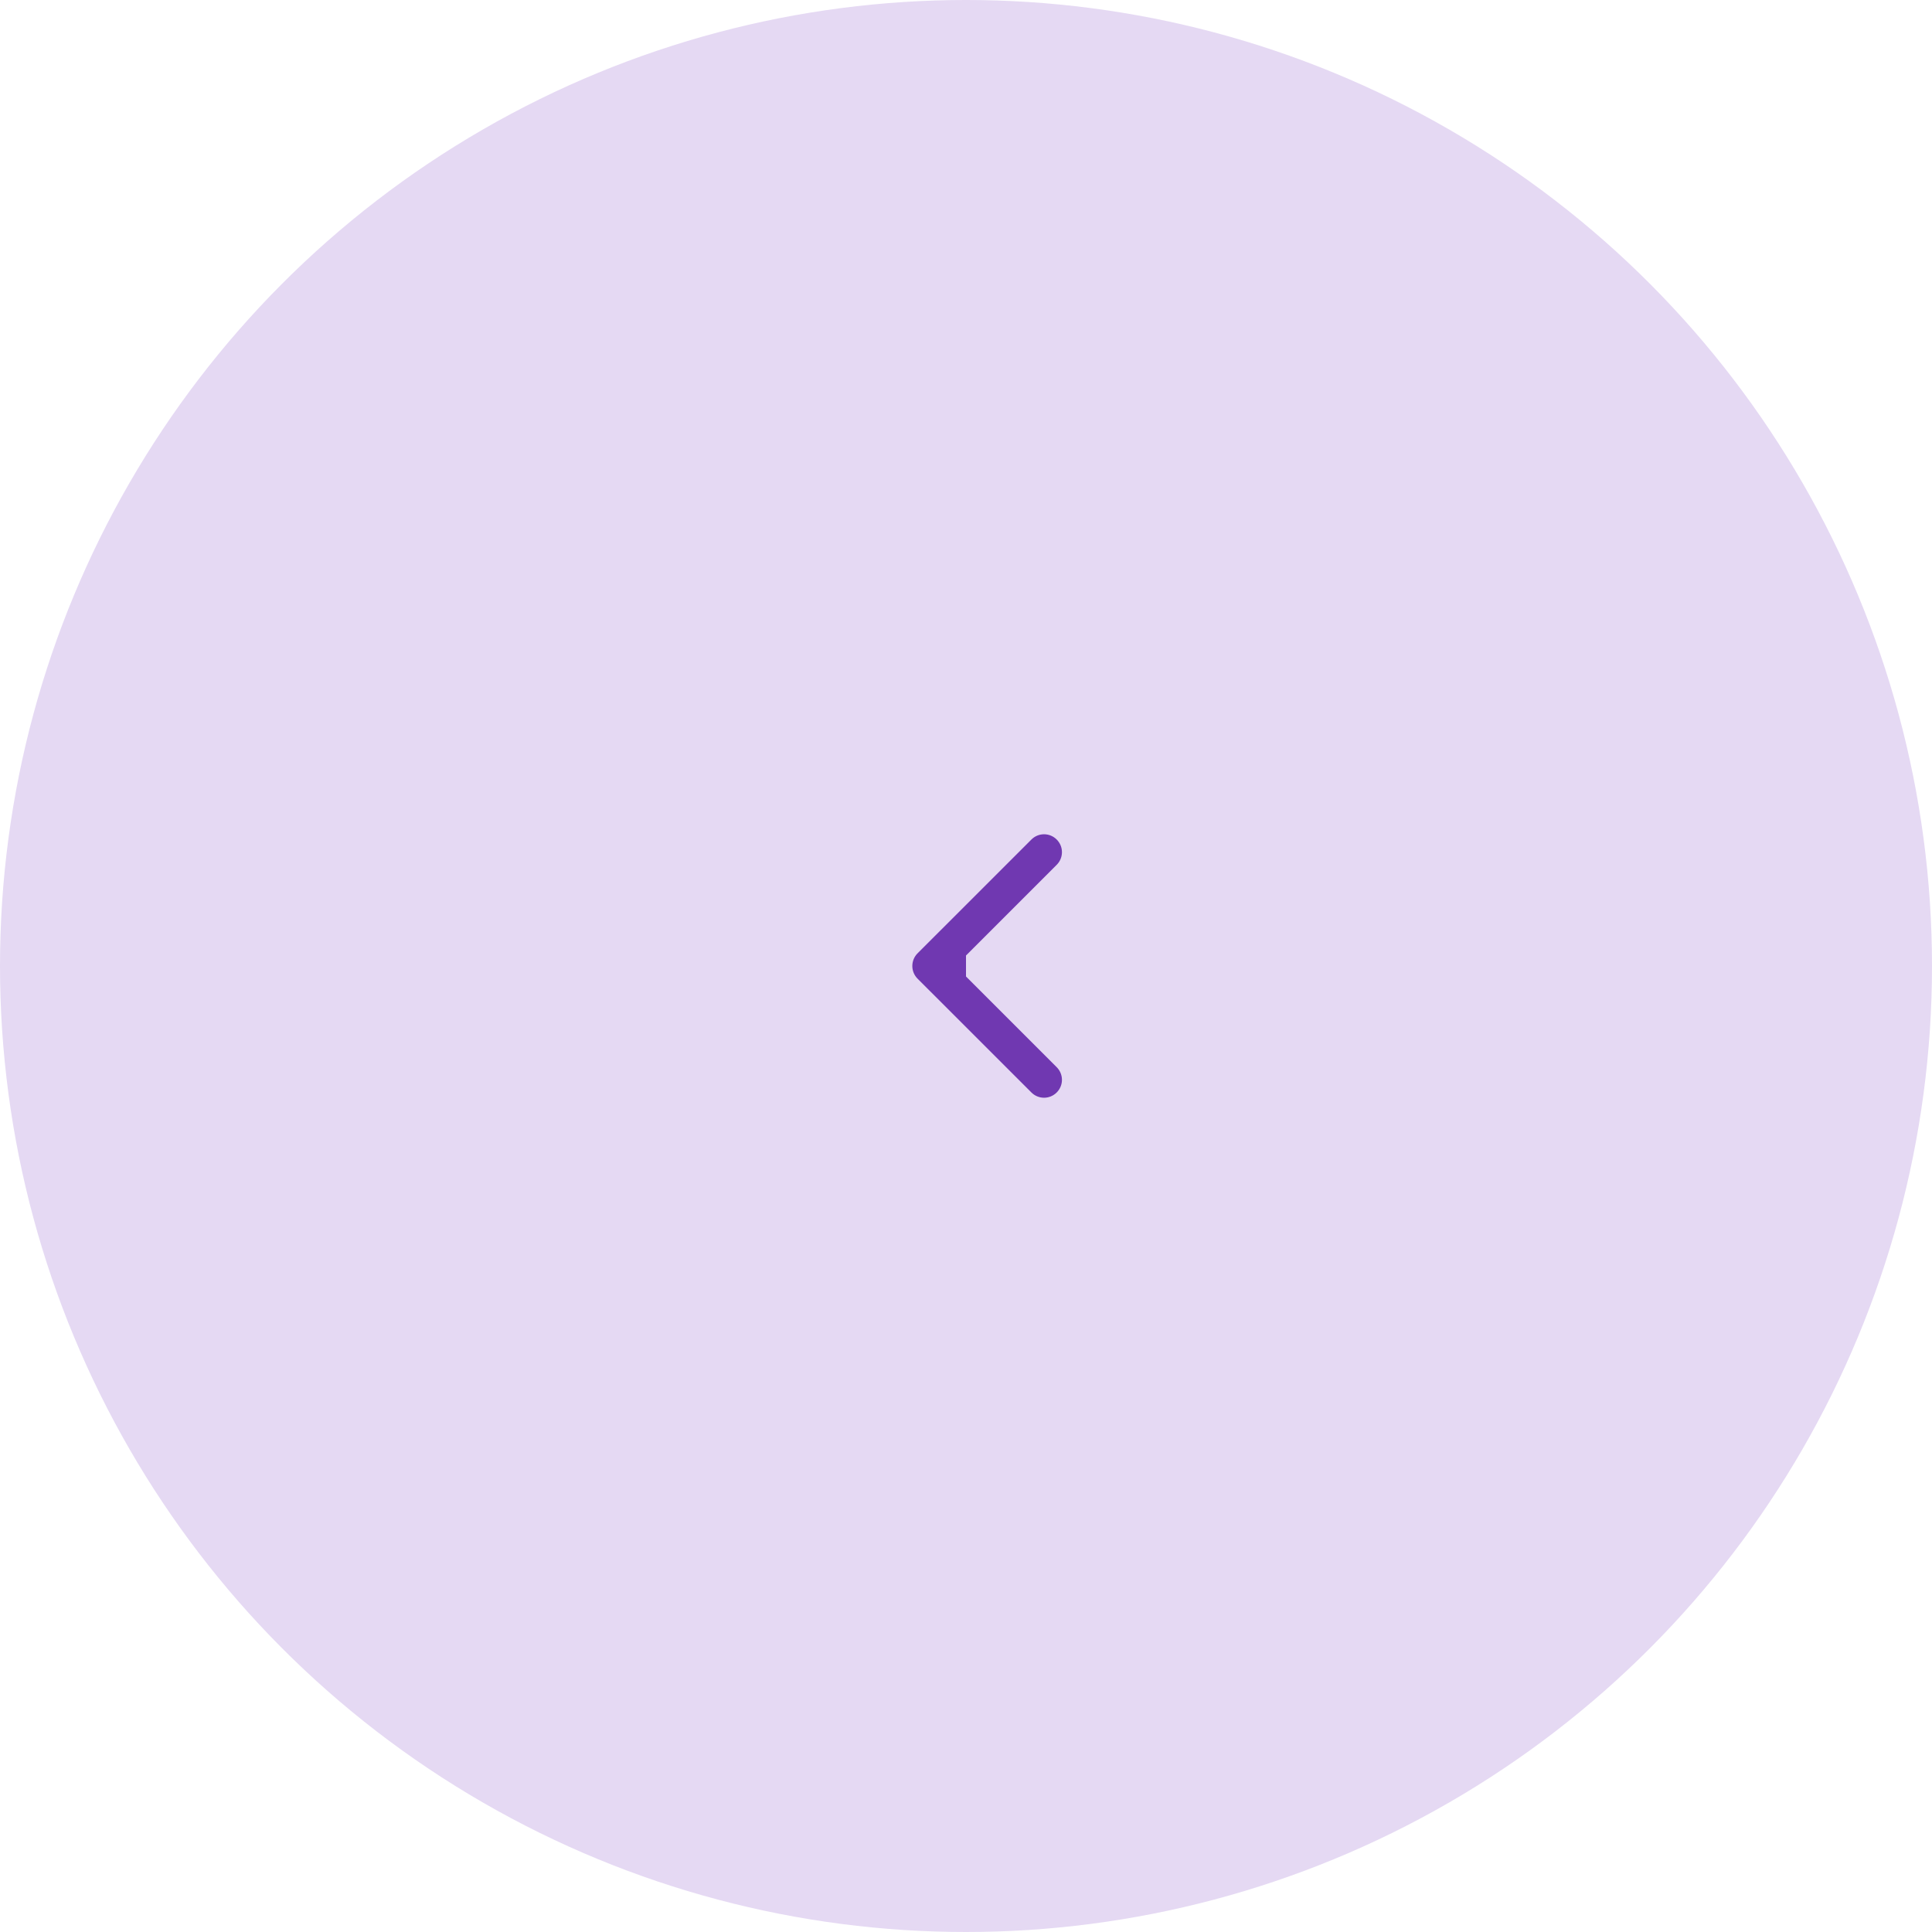 <svg width="54" height="54" viewBox="0 0 54 54" fill="none" xmlns="http://www.w3.org/2000/svg">
<circle cx="27" cy="27" r="27" transform="rotate(-180 27 27)" fill="#E5D9F3"/>
<path d="M25.646 26.646C25.451 26.842 25.451 27.158 25.646 27.354L28.828 30.535C29.024 30.731 29.34 30.731 29.535 30.535C29.731 30.34 29.731 30.024 29.535 29.828L26.707 27L29.535 24.172C29.731 23.976 29.731 23.66 29.535 23.465C29.34 23.269 29.024 23.269 28.828 23.465L25.646 26.646ZM27 27L27 26.5L26 26.5L26 27L26 27.5L27 27.5L27 27Z" fill="#7038B1"/>
</svg>
